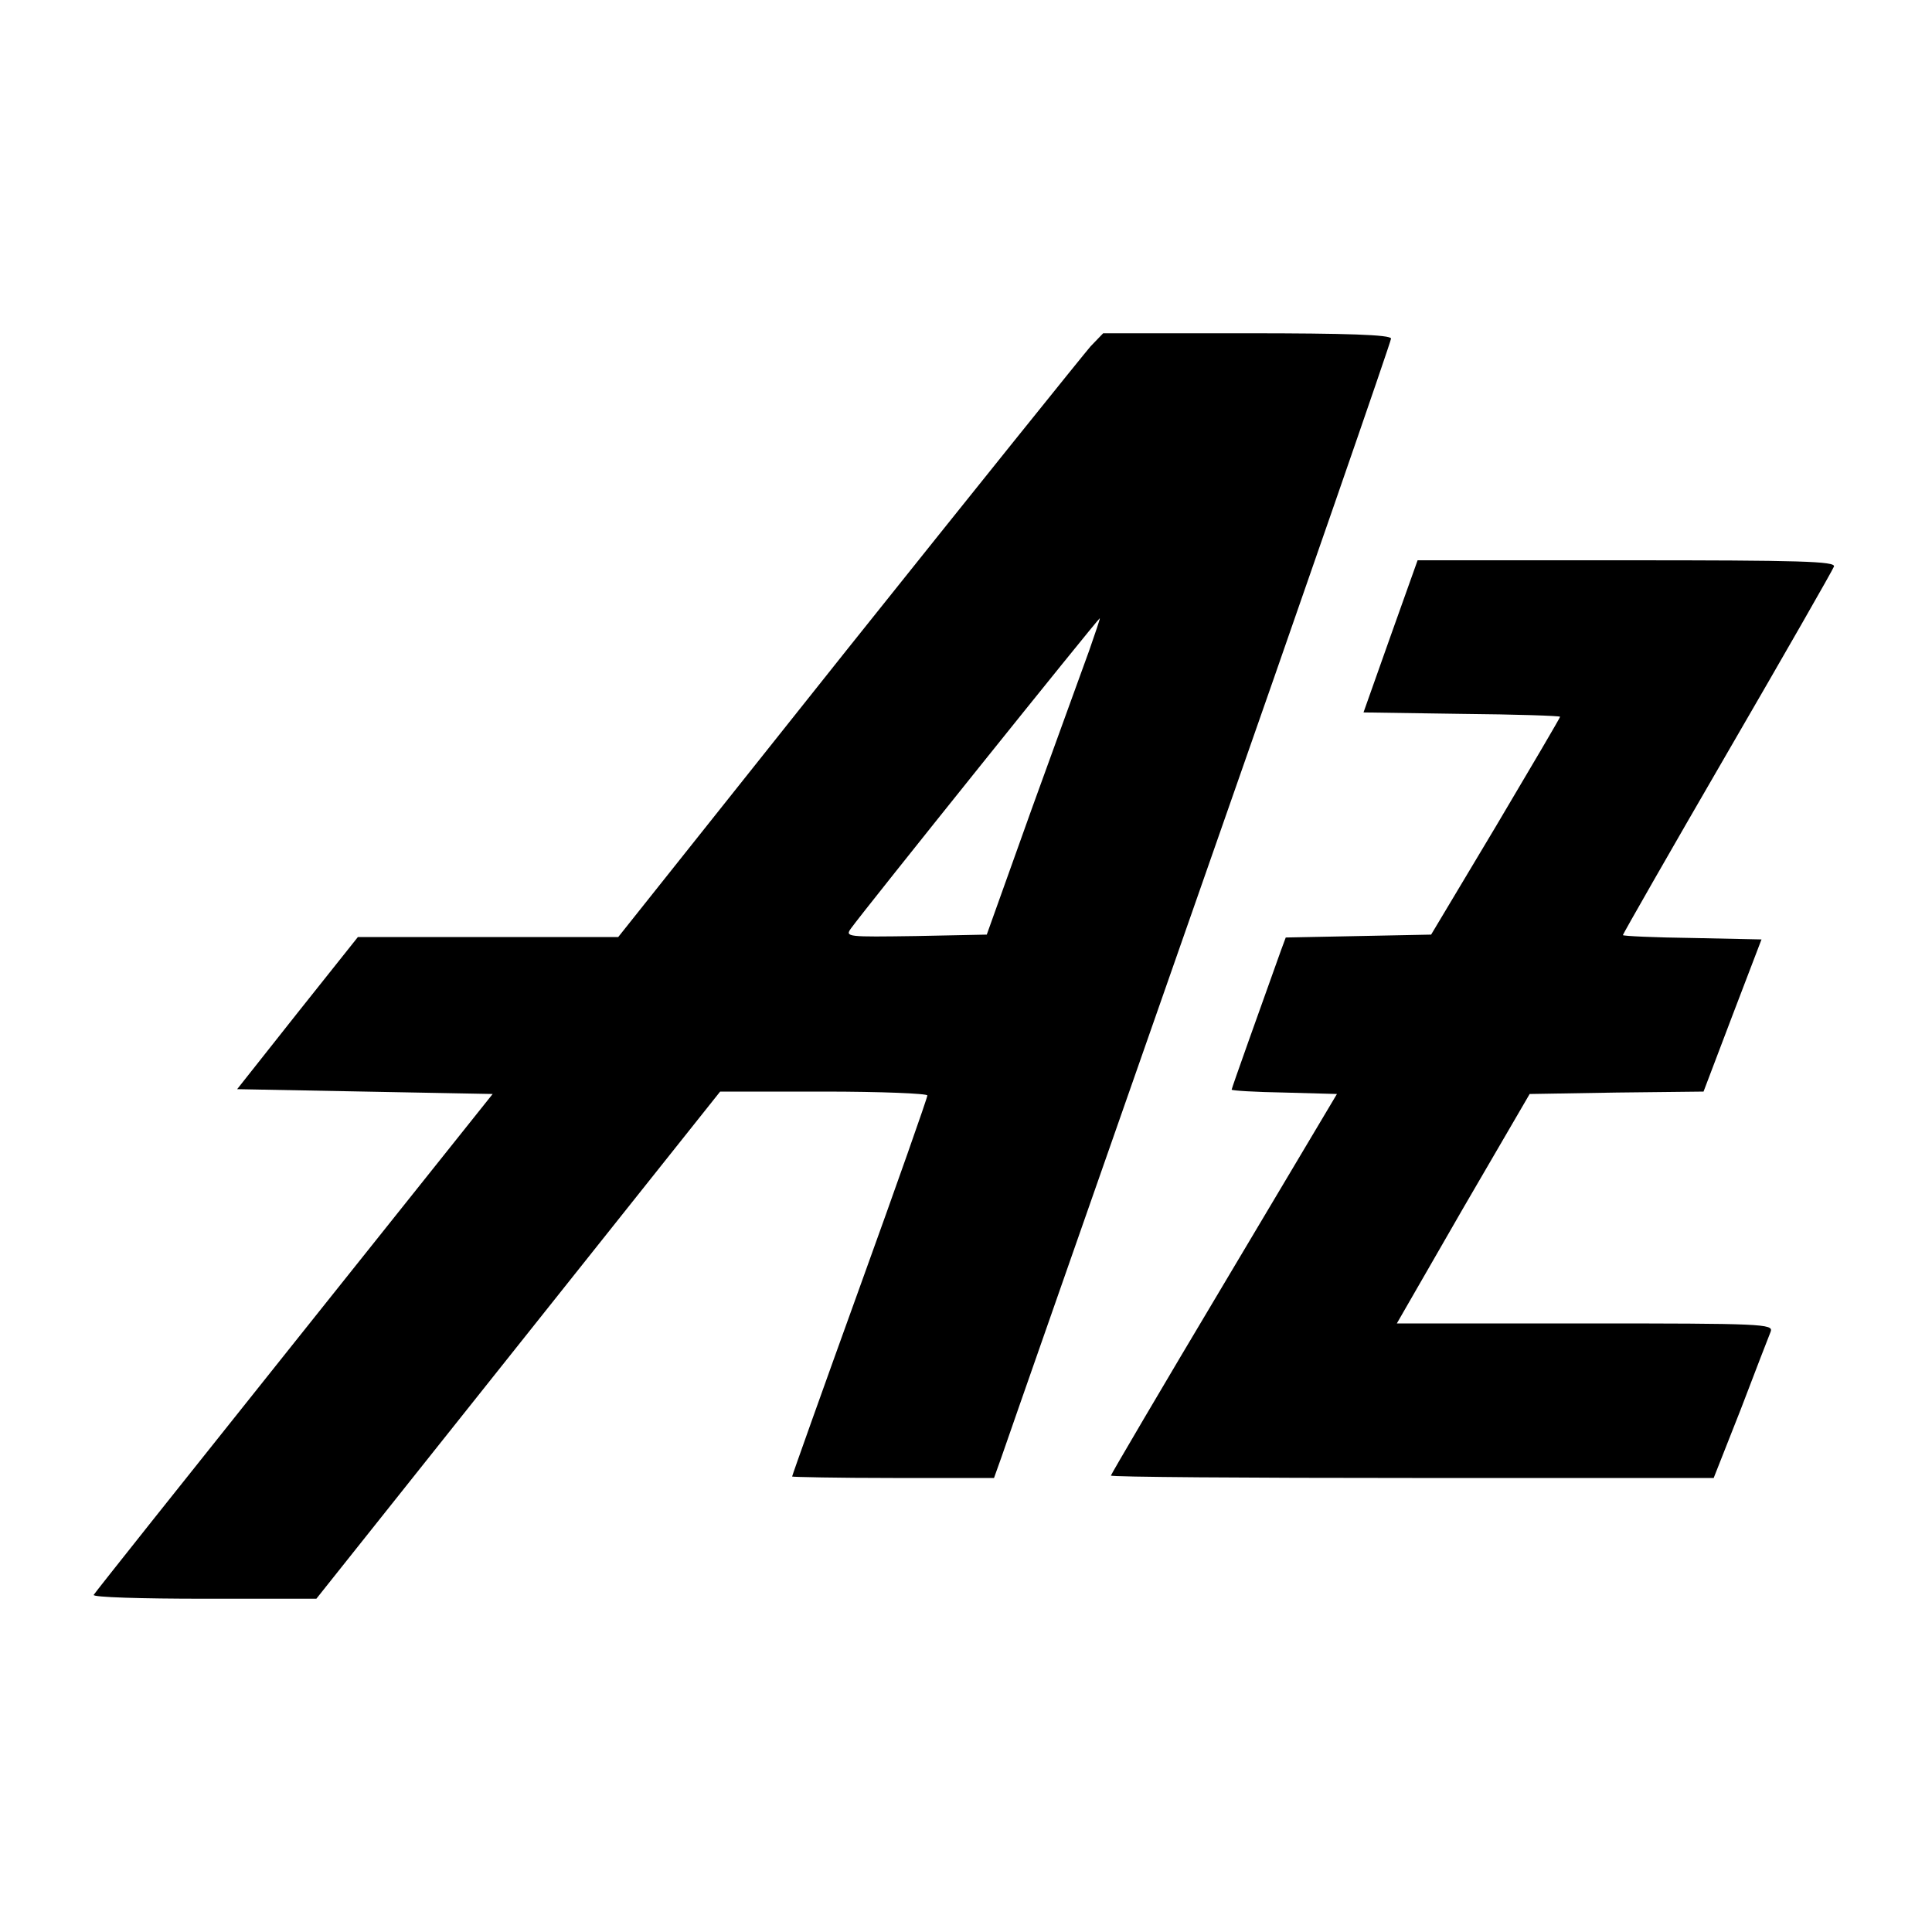 <?xml version="1.0" standalone="no"?>
<!DOCTYPE svg PUBLIC "-//W3C//DTD SVG 20010904//EN"
 "http://www.w3.org/TR/2001/REC-SVG-20010904/DTD/svg10.dtd">
<svg version="1.0" xmlns="http://www.w3.org/2000/svg"
 width="400pt" height="400pt" viewBox="0 0 400 400"
 preserveAspectRatio="xMidYMid meet">
<g transform="translate(0,400) scale(0.1,-0.1)"
fill="#000000" stroke="none">
<path d="M2258 3283 c-14 -16 -240 -297 -502 -625 l-476 -598 -269 0 -270 0
-125 -157 -125 -158 264 -5 265 -5 -411 -515 c-226 -283 -413 -518 -415 -522
-3 -5 100 -8 228 -8 l233 0 418 525 418 525 215 0 c118 0 214 -4 214 -8 0 -5
-63 -184 -140 -397 -77 -213 -140 -390 -140 -392 0 -1 94 -3 209 -3 l209 0 15
42 c8 24 193 552 411 1175 218 622 396 1136 396 1142 0 8 -93 11 -298 11
l-298 0 -26 -27z m-3 -630 c-14 -38 -67 -185 -119 -328 l-93 -260 -147 -3
c-142 -2 -147 -2 -134 16 24 34 512 642 515 642 1 0 -9 -30 -22 -67z"/>
<path d="M2879 2683 l-56 -158 203 -3 c112 -1 204 -4 204 -6 0 -2 -60 -104
-133 -227 l-134 -224 -150 -3 -151 -3 -10 -27 c-43 -120 -102 -285 -102 -288
0 -2 49 -5 109 -6 l109 -3 -234 -393 c-129 -216 -234 -395 -234 -397 0 -3 281
-5 624 -5 l624 0 56 142 c30 79 58 151 62 161 6 16 -17 17 -384 17 l-390 0
137 238 138 237 180 3 180 2 60 158 60 157 -143 3 c-79 1 -144 4 -144 6 0 2
97 172 216 377 119 205 218 378 221 386 4 11 -71 13 -429 13 l-433 0 -56 -157z"/>
</g>
</svg>
